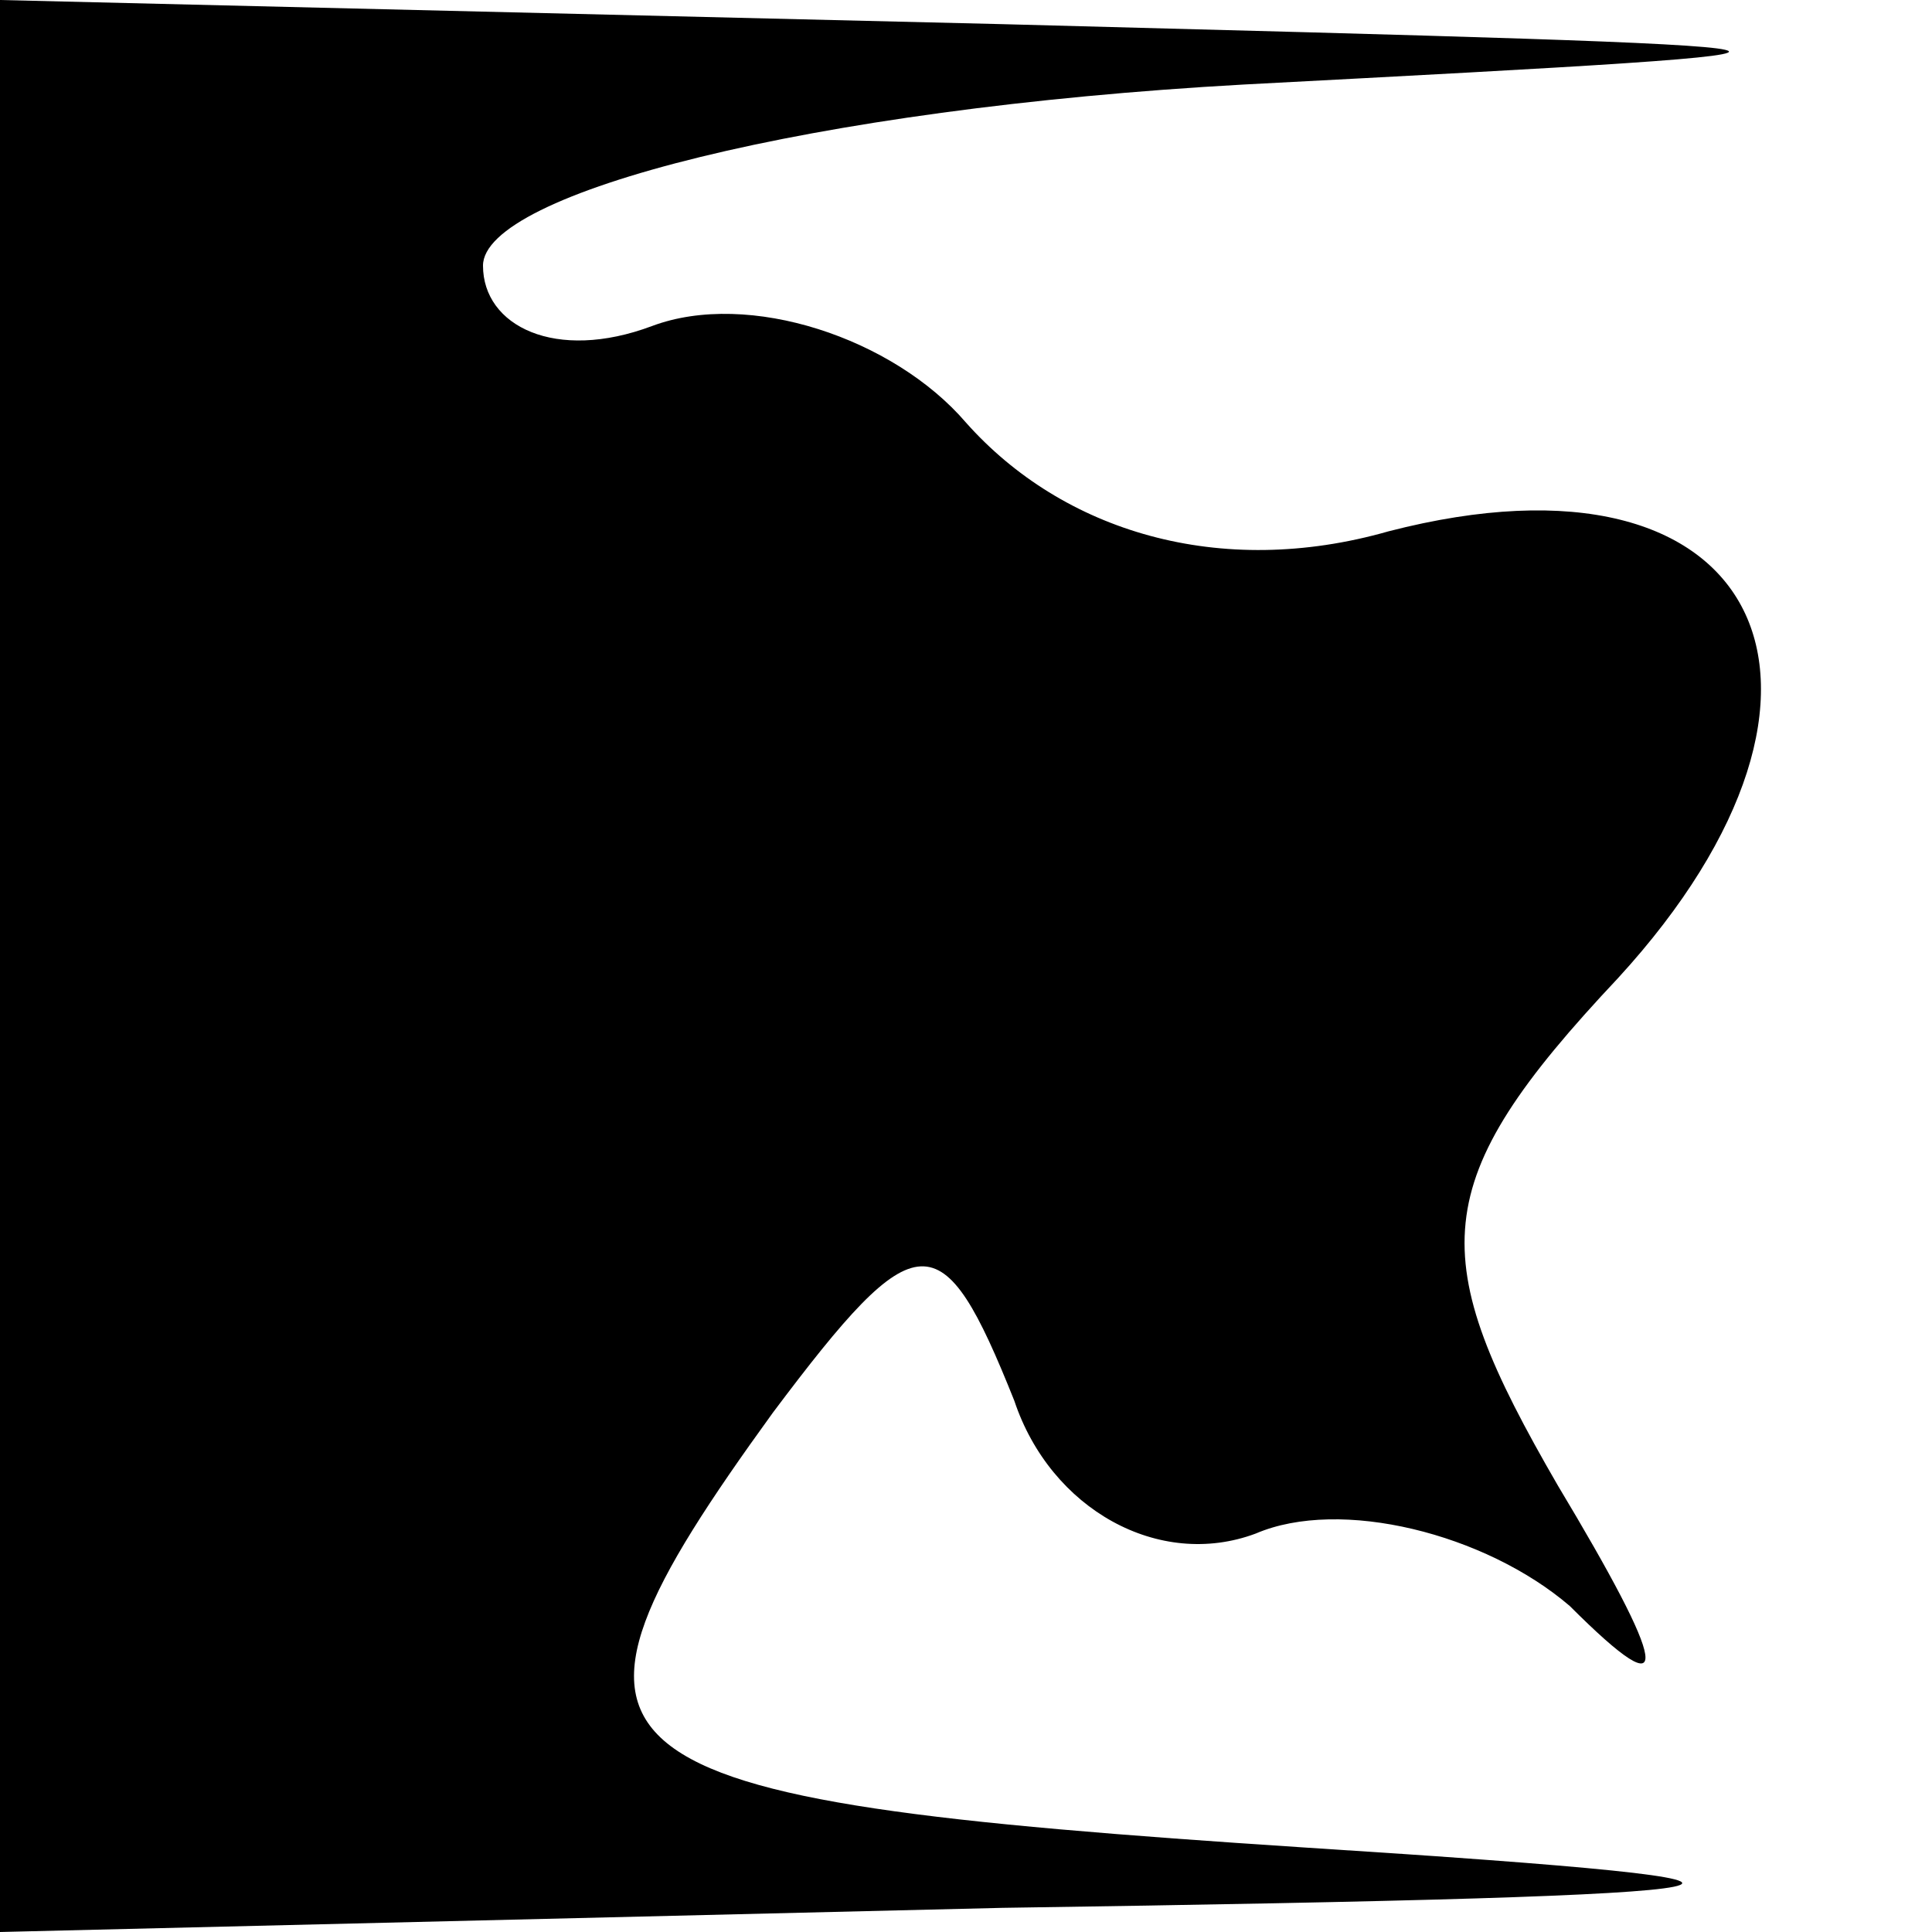 <?xml version="1.0" standalone="no"?>
<!DOCTYPE svg PUBLIC "-//W3C//DTD SVG 20010904//EN"
 "http://www.w3.org/TR/2001/REC-SVG-20010904/DTD/svg10.dtd">
<svg version="1.0" xmlns="http://www.w3.org/2000/svg"
 width="16pt" height="16pt" viewBox="0 0 16 16"
 preserveAspectRatio="xMidYMid meet">

<g transform="translate(0,16) scale(0.1,-0.1)"
fill="#000000" stroke="none">
<path d="M0 80 l0 -80 83 2 c68 1 72 2 25 5 -61 4 -65 7 -44 36 12 16 14 16
20 1 3 -9 12 -14 20 -11 7 3 19 0 26 -6 9 -9 8 -5 -1 10 -11 19 -11 25 5 42
22 24 12 45 -19 37 -14 -4 -27 0 -35 9 -6 7 -18 11 -26 8 -8 -3 -14 0 -14 5 0
6 27 13 63 15 57 3 56 3 -20 5 l-83 2 0 -80z"/>
</g>
</svg>
